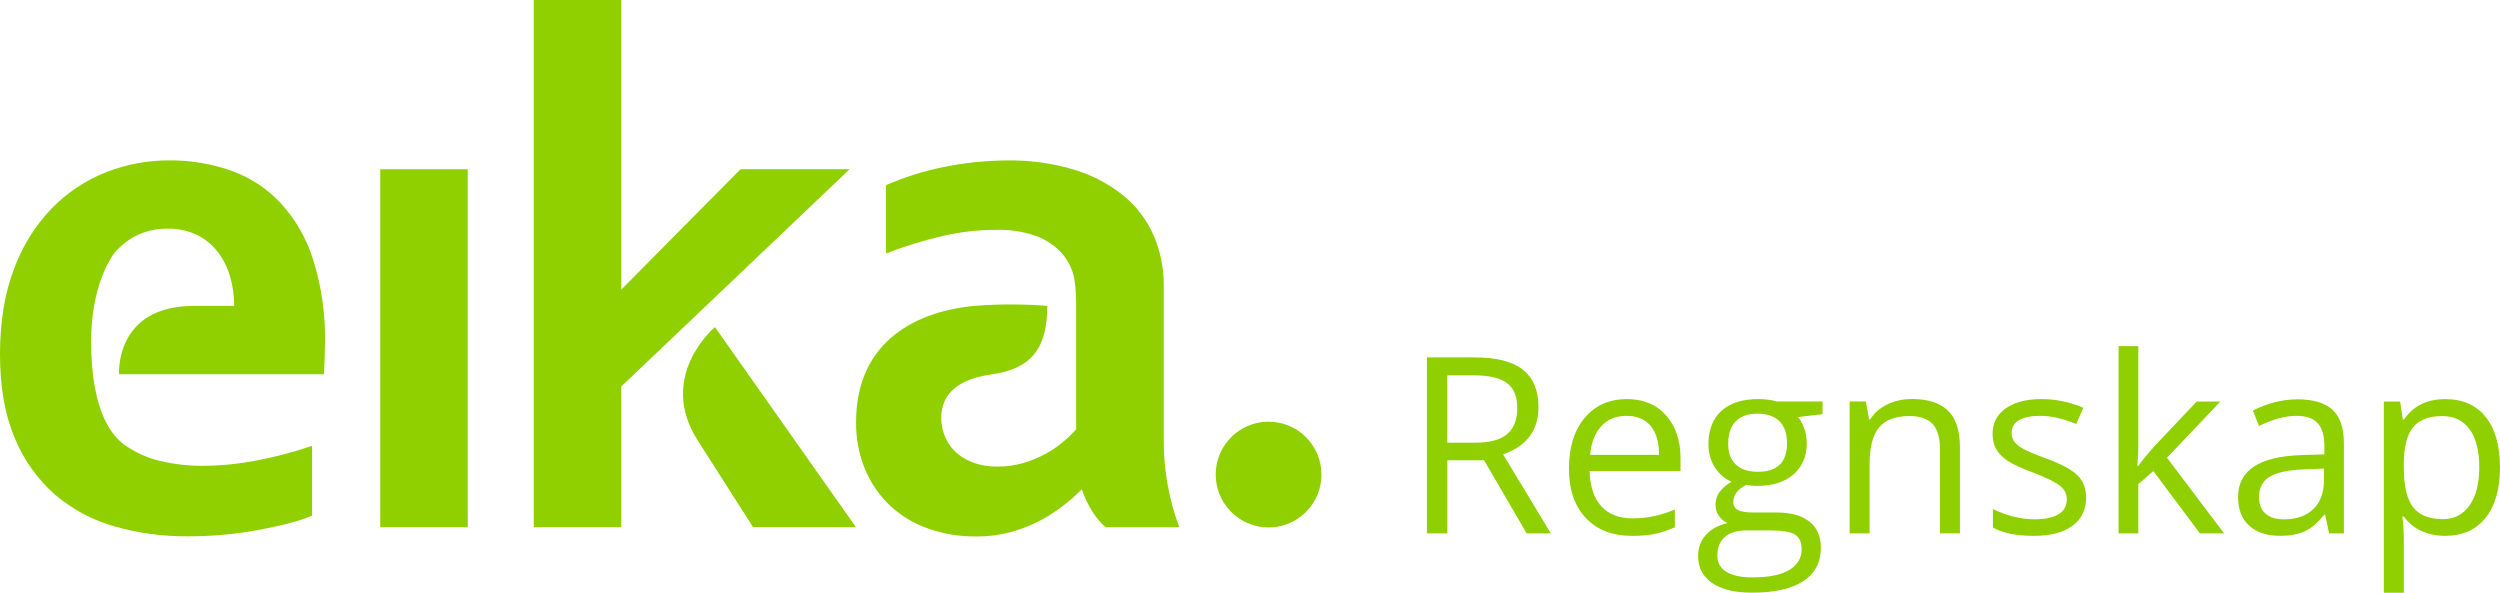 <svg width="232" height="55" viewBox="0 0 232 55" fill="none" xmlns="http://www.w3.org/2000/svg">
<g clip-path="url(#clip0_9_5996)">
<path d="M17.967 28.387H21.73C21.737 27.449 21.605 26.51 21.336 25.608C21.094 24.783 20.699 24.01 20.169 23.331C19.655 22.677 18.998 22.15 18.249 21.789C17.407 21.394 16.488 21.202 15.56 21.222C14.615 21.205 13.68 21.397 12.818 21.789C12.029 22.157 11.323 22.684 10.743 23.331C10.159 23.984 8.455 26.776 8.455 31.693C8.455 38.577 10.64 40.616 11.565 41.289C12.54 41.986 13.64 42.486 14.804 42.761C16.117 43.08 17.463 43.236 18.816 43.226C20.471 43.219 22.125 43.056 23.75 42.745C25.517 42.413 27.258 41.956 28.959 41.372V47.851C27.907 48.309 26.296 48.743 24.128 49.154C21.9 49.572 19.642 49.778 17.374 49.771C15.109 49.784 12.855 49.476 10.673 48.863C8.637 48.299 6.747 47.297 5.136 45.931C3.498 44.496 2.212 42.702 1.383 40.686C0.464 38.544 0 35.937 0 32.877C0 29.859 0.434 27.22 1.303 24.959C2.066 22.863 3.256 20.95 4.798 19.338C6.217 17.883 7.928 16.742 9.818 15.996C11.678 15.26 13.66 14.882 15.663 14.882C17.642 14.862 19.608 15.187 21.472 15.843C23.223 16.47 24.794 17.505 26.064 18.861C27.443 20.386 28.471 22.193 29.081 24.156C29.847 26.636 30.212 29.223 30.162 31.816C30.139 32.96 30.106 33.931 30.059 34.73H11.051C11.051 34.73 10.633 28.39 17.964 28.39L17.967 28.387Z" fill="#90D000"/>
<path d="M35.285 15.704H43.408V48.919H35.285V15.704Z" fill="#90D000"/>
<path d="M97.191 28.37C97.191 32.243 95.778 34.226 92.002 34.747C89.091 35.148 87.347 36.431 87.347 38.795C87.347 40.944 88.898 43.298 92.605 43.298C93.394 43.302 94.18 43.192 94.936 42.974C95.635 42.768 96.315 42.493 96.959 42.151C97.549 41.836 98.106 41.465 98.62 41.037C99.067 40.669 99.485 40.268 99.87 39.837V28.662C99.87 26.341 99.657 25.575 99.478 25.081C99.21 24.352 98.775 23.695 98.209 23.161C97.552 22.558 96.776 22.1 95.931 21.825C94.823 21.467 93.666 21.301 92.502 21.328C90.841 21.328 89.187 21.513 87.569 21.878C85.748 22.296 83.961 22.846 82.224 23.523V17.183C83.931 16.44 85.712 15.876 87.535 15.505C89.475 15.11 91.451 14.902 93.431 14.888C95.582 14.848 97.728 15.15 99.79 15.78C101.454 16.291 103.003 17.123 104.349 18.231C105.539 19.225 106.478 20.489 107.091 21.915C107.704 23.38 108.016 24.955 107.999 26.544V40.994C108.003 43.703 108.49 46.389 109.438 48.925H102.595C102.144 48.528 101.753 48.07 101.431 47.566C100.994 46.889 100.642 46.16 100.39 45.397C99.269 46.555 97.973 47.533 96.551 48.292C95.682 48.756 94.76 49.118 93.809 49.373C92.748 49.655 91.65 49.794 90.553 49.784C89.047 49.797 87.552 49.549 86.13 49.048C84.817 48.594 83.616 47.868 82.599 46.923C81.6 45.978 80.815 44.834 80.284 43.564C79.707 42.168 79.422 40.669 79.445 39.16C79.445 31.524 85.261 28.795 90.669 28.367C92.841 28.208 95.019 28.215 97.191 28.384V28.37Z" fill="#90D000"/>
<path d="M122.631 44.041C122.631 45.013 122.343 45.961 121.806 46.767C121.265 47.573 120.499 48.203 119.604 48.574C118.709 48.945 117.721 49.042 116.769 48.852C115.818 48.663 114.942 48.196 114.256 47.51C113.57 46.823 113.102 45.948 112.913 44.996C112.724 44.045 112.82 43.056 113.192 42.161C113.563 41.266 114.193 40.497 114.999 39.959C115.804 39.419 116.753 39.134 117.724 39.134C118.367 39.134 119.007 39.26 119.604 39.505C120.201 39.751 120.741 40.112 121.196 40.57C121.65 41.027 122.011 41.568 122.26 42.161C122.505 42.758 122.635 43.395 122.635 44.038L122.631 44.041Z" fill="#90D000"/>
<path d="M68.719 15.704L57.655 26.872V0H49.532V48.915H57.655V35.867L78.849 15.7H68.723L68.719 15.704Z" fill="#90D000"/>
<path d="M79.425 48.916H69.883L64.727 40.841C60.941 34.873 66.345 30.35 66.345 30.35L79.429 48.916H79.425Z" fill="#90D000"/>
<path d="M134.315 42.712V49.502H132.416V33.169H136.895C138.898 33.169 140.38 33.553 141.335 34.319C142.293 35.085 142.77 36.239 142.77 37.781C142.77 39.939 141.676 41.402 139.484 42.161L143.921 49.502H141.676L137.721 42.712H134.312H134.315ZM134.315 41.08H136.918C138.258 41.08 139.242 40.815 139.866 40.281C140.492 39.747 140.804 38.951 140.804 37.884C140.804 36.816 140.486 36.027 139.849 35.549C139.213 35.072 138.191 34.833 136.782 34.833H134.312V41.077L134.315 41.08Z" fill="#90D000"/>
<path d="M151.45 49.728C149.64 49.728 148.211 49.177 147.167 48.073C146.119 46.972 145.598 45.44 145.598 43.481C145.598 41.521 146.082 39.939 147.057 38.779C148.029 37.618 149.335 37.035 150.973 37.035C152.508 37.035 153.722 37.539 154.614 38.55C155.509 39.558 155.953 40.891 155.953 42.542V43.716H147.518C147.555 45.152 147.919 46.246 148.606 46.989C149.295 47.735 150.263 48.106 151.517 48.106C152.836 48.106 154.139 47.831 155.426 47.281V48.935C154.769 49.217 154.149 49.423 153.566 49.545C152.982 49.668 152.276 49.731 151.45 49.731V49.728ZM150.946 38.59C149.965 38.59 149.179 38.911 148.596 39.551C148.012 40.191 147.667 41.077 147.561 42.211H153.96C153.96 41.04 153.698 40.145 153.178 39.525C152.657 38.901 151.911 38.593 150.943 38.593L150.946 38.59Z" fill="#90D000"/>
<path d="M169.133 37.26V38.434L166.865 38.703C167.074 38.965 167.259 39.303 167.422 39.724C167.584 40.145 167.667 40.619 167.667 41.15C167.667 42.35 167.256 43.305 166.437 44.021C165.618 44.737 164.494 45.092 163.062 45.092C162.697 45.092 162.356 45.062 162.034 45.003C161.245 45.42 160.85 45.944 160.85 46.578C160.85 46.913 160.99 47.161 161.265 47.32C161.54 47.48 162.014 47.559 162.684 47.559H164.852C166.179 47.559 167.196 47.838 167.909 48.398C168.619 48.955 168.977 49.767 168.977 50.832C168.977 52.188 168.433 53.219 167.346 53.932C166.258 54.642 164.673 55 162.588 55C160.986 55 159.753 54.702 158.884 54.105C158.016 53.508 157.584 52.669 157.584 51.581C157.584 50.835 157.823 50.192 158.301 49.648C158.778 49.104 159.448 48.736 160.31 48.544C159.998 48.401 159.733 48.183 159.521 47.884C159.309 47.586 159.202 47.241 159.202 46.846C159.202 46.399 159.322 46.007 159.561 45.672C159.799 45.338 160.174 45.013 160.688 44.701C160.055 44.439 159.541 43.998 159.139 43.371C158.738 42.745 158.543 42.032 158.543 41.226C158.543 39.886 158.944 38.852 159.75 38.126C160.555 37.399 161.693 37.035 163.168 37.035C163.808 37.035 164.385 37.108 164.899 37.257H169.133V37.26ZM159.368 51.558C159.368 52.221 159.647 52.722 160.207 53.067C160.767 53.412 161.567 53.581 162.608 53.581C164.163 53.581 165.316 53.349 166.066 52.881C166.815 52.417 167.19 51.784 167.19 50.988C167.19 50.325 166.984 49.864 166.576 49.608C166.165 49.35 165.396 49.224 164.262 49.224H162.041C161.198 49.224 160.545 49.426 160.075 49.827C159.604 50.228 159.372 50.805 159.372 51.558H159.368ZM160.373 41.179C160.373 42.035 160.615 42.685 161.099 43.123C161.583 43.564 162.256 43.782 163.122 43.782C164.932 43.782 165.837 42.904 165.837 41.146C165.837 39.389 164.922 38.388 163.088 38.388C162.216 38.388 161.547 38.623 161.079 39.09C160.612 39.558 160.376 40.258 160.376 41.179H160.373Z" fill="#90D000"/>
<path d="M180.024 49.502V41.581C180.024 40.582 179.796 39.836 179.341 39.346C178.887 38.855 178.177 38.609 177.209 38.609C175.93 38.609 174.991 38.954 174.394 39.647C173.798 40.34 173.499 41.484 173.499 43.076V49.499H171.646V37.253H173.154L173.456 38.928H173.546C173.927 38.324 174.457 37.857 175.144 37.525C175.83 37.194 176.593 37.028 177.435 37.028C178.91 37.028 180.018 37.383 180.764 38.096C181.51 38.805 181.881 39.946 181.881 41.508V49.495H180.028L180.024 49.502Z" fill="#90D000"/>
<path d="M193.589 46.163C193.589 47.304 193.164 48.183 192.315 48.799C191.467 49.419 190.276 49.728 188.741 49.728C187.116 49.728 185.853 49.469 184.941 48.955V47.234C185.528 47.533 186.162 47.768 186.835 47.937C187.508 48.106 188.158 48.193 188.784 48.193C189.752 48.193 190.498 48.037 191.019 47.728C191.54 47.42 191.801 46.949 191.801 46.316C191.801 45.838 191.596 45.43 191.181 45.092C190.767 44.754 189.961 44.353 188.764 43.892C187.624 43.467 186.815 43.096 186.334 42.781C185.853 42.466 185.495 42.105 185.263 41.703C185.028 41.302 184.912 40.821 184.912 40.261C184.912 39.263 185.316 38.477 186.128 37.9C186.941 37.323 188.055 37.035 189.467 37.035C190.787 37.035 192.073 37.303 193.333 37.84L192.673 39.349C191.443 38.842 190.333 38.59 189.335 38.59C188.456 38.59 187.793 38.729 187.345 39.004C186.898 39.279 186.676 39.661 186.676 40.145C186.676 40.473 186.758 40.752 186.928 40.984C187.097 41.216 187.365 41.435 187.737 41.644C188.108 41.853 188.824 42.154 189.882 42.549C191.334 43.08 192.315 43.61 192.826 44.147C193.337 44.684 193.592 45.358 193.592 46.17L193.589 46.163Z" fill="#90D000"/>
<path d="M198.436 43.235C198.758 42.781 199.245 42.184 199.898 41.448L203.854 37.26H206.055L201.095 42.476L206.4 49.502H204.155L199.832 43.716L198.436 44.923V49.502H196.603V32.121H198.436V41.335C198.436 41.746 198.406 42.38 198.347 43.235H198.436Z" fill="#90D000"/>
<path d="M216.141 49.502L215.773 47.758H215.684C215.074 48.524 214.464 49.045 213.857 49.317C213.25 49.589 212.491 49.725 211.582 49.725C210.369 49.725 209.417 49.413 208.728 48.786C208.038 48.16 207.693 47.271 207.693 46.117C207.693 43.643 209.669 42.347 213.625 42.231L215.704 42.164V41.405C215.704 40.444 215.498 39.734 215.084 39.276C214.669 38.819 214.009 38.59 213.101 38.59C212.08 38.59 210.926 38.902 209.639 39.528L209.069 38.109C209.673 37.781 210.332 37.526 211.052 37.337C211.771 37.151 212.491 37.058 213.214 37.058C214.672 37.058 215.757 37.383 216.46 38.03C217.163 38.676 217.514 39.717 217.514 41.147V49.502H216.141ZM211.954 48.196C213.108 48.196 214.016 47.881 214.672 47.248C215.332 46.614 215.661 45.729 215.661 44.588V43.481L213.807 43.56C212.332 43.614 211.271 43.842 210.617 44.247C209.964 44.651 209.639 45.285 209.639 46.14C209.639 46.81 209.842 47.321 210.249 47.672C210.657 48.024 211.224 48.196 211.954 48.196Z" fill="#90D000"/>
<path d="M226.917 49.728C226.121 49.728 225.392 49.582 224.732 49.287C224.072 48.992 223.519 48.541 223.074 47.931H222.942C223.031 48.647 223.074 49.323 223.074 49.963V55.003H221.221V37.264H222.73L222.985 38.938H223.074C223.552 38.268 224.106 37.784 224.739 37.486C225.372 37.187 226.098 37.038 226.917 37.038C228.542 37.038 229.795 37.592 230.677 38.703C231.559 39.813 232 41.369 232 43.371C232 45.374 231.552 46.946 230.654 48.057C229.755 49.171 228.512 49.728 226.917 49.728ZM226.649 38.613C225.399 38.613 224.493 38.958 223.933 39.651C223.373 40.344 223.088 41.445 223.074 42.957V43.371C223.074 45.092 223.36 46.322 223.933 47.065C224.507 47.805 225.425 48.176 226.692 48.176C227.749 48.176 228.578 47.748 229.178 46.893C229.779 46.037 230.077 44.857 230.077 43.352C230.077 41.846 229.779 40.652 229.178 39.837C228.578 39.021 227.736 38.613 226.649 38.613Z" fill="#90D000"/>
</g>
<defs>
<clipPath id="clip0_9_5996">
<rect width="232" height="55" fill="white"/>
</clipPath>
</defs>
</svg>
